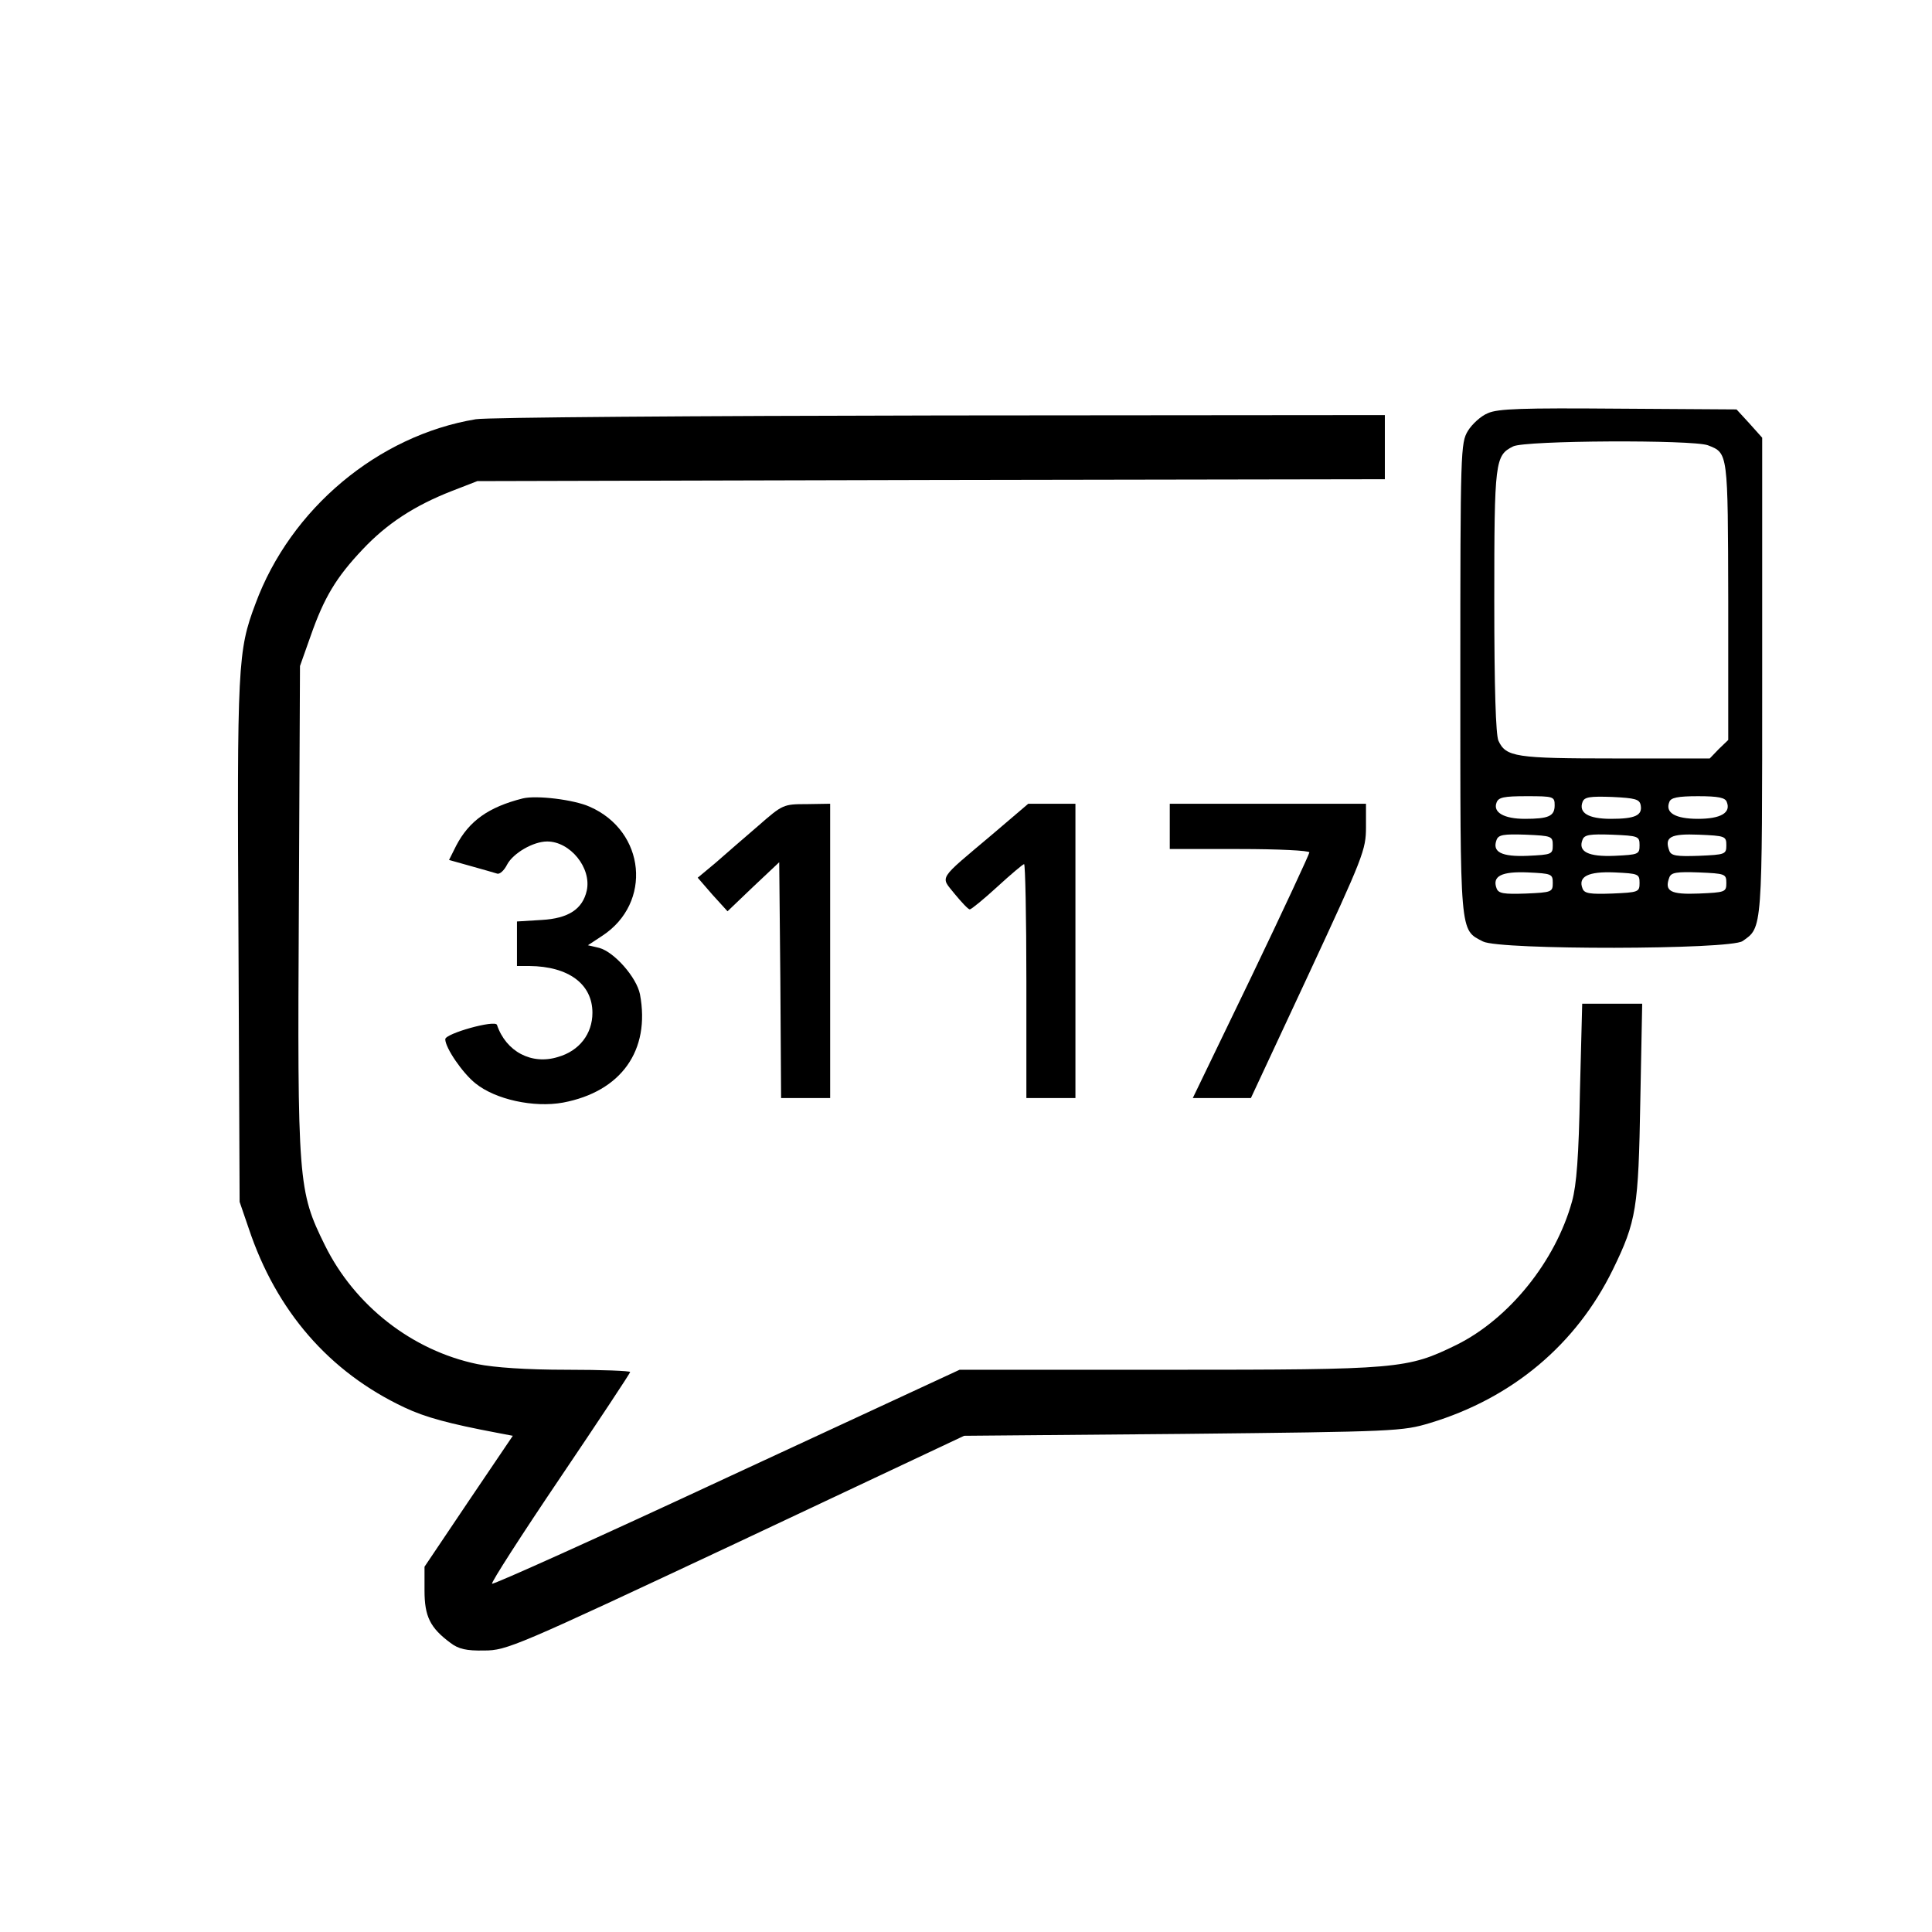 <?xml version="1.0" standalone="no"?>
<!DOCTYPE svg PUBLIC "-//W3C//DTD SVG 20010904//EN"
 "http://www.w3.org/TR/2001/REC-SVG-20010904/DTD/svg10.dtd">
<svg version="1.0" xmlns="http://www.w3.org/2000/svg"
 width="512pt" height="512pt" viewBox="0 0 512 512"
 preserveAspectRatio="xMidYMid meet">
<g transform="translate(0,512) scale(0.1,-0.1)"
fill="#000000" stroke="none">
<path d="M3943 4025 c-18 -7 -42 -29 -53 -47 -19 -32 -20 -49 -20 -656 0 -684
-2 -665 60 -697 44 -23 655 -22 688 1 53 37 52 24 52 704 l0 630 -34 38 -34
37 -314 2 c-253 2 -319 0 -345 -12z m583 -85 c54 -21 53 -17 54 -413 l0 -368
-25 -24 -24 -25 -250 0 c-265 0 -290 4 -310 47 -7 16 -11 138 -11 371 0 371 2
385 50 409 32 16 475 18 516 3z m-406 -954 c0 -29 -16 -36 -79 -36 -55 0 -85
17 -75 43 5 14 19 17 80 17 71 0 74 -1 74 -24z m228 0 c5 -27 -15 -36 -79 -36
-60 0 -86 16 -75 45 5 13 20 15 78 13 62 -3 73 -6 76 -22z m228 9 c12 -29 -16
-45 -76 -45 -60 0 -88 16 -76 45 4 11 22 15 76 15 54 0 72 -4 76 -15z m-461
-115 c0 -24 -3 -25 -66 -28 -70 -3 -95 10 -83 42 5 14 19 16 78 14 68 -3 71
-4 71 -28z m230 0 c0 -24 -3 -25 -66 -28 -70 -3 -98 11 -85 43 5 13 20 15 78
13 70 -3 73 -4 73 -28z m230 0 c0 -24 -3 -25 -73 -28 -58 -2 -73 0 -78 13 -14
37 3 46 78 43 70 -3 73 -4 73 -28z m-460 -100 c0 -24 -3 -25 -71 -28 -59 -2
-73 0 -78 14 -12 32 13 45 83 42 63 -3 66 -4 66 -28z m230 0 c0 -24 -3 -25
-73 -28 -58 -2 -73 0 -78 13 -13 32 15 46 85 43 63 -3 66 -4 66 -28z m230 0
c0 -24 -3 -25 -73 -28 -75 -3 -92 6 -78 43 5 13 20 15 78 13 70 -3 73 -4 73
-28z"/>
<path d="M1261 4009 c-259 -43 -491 -237 -584 -489 -47 -125 -49 -160 -45
-895 l3 -690 24 -70 c73 -219 213 -381 413 -475 55 -26 118 -43 245 -67 l42
-8 -117 -173 -117 -174 0 -63 c0 -69 15 -99 69 -139 21 -16 42 -21 89 -20 60
0 83 10 667 284 l605 285 580 5 c565 6 582 7 655 29 218 66 387 208 484 406
63 129 68 163 73 448 l5 257 -80 0 -79 0 -6 -232 c-3 -172 -9 -249 -21 -292
-44 -159 -167 -311 -306 -380 -131 -64 -151 -66 -766 -66 l-551 0 -617 -286
c-339 -158 -619 -284 -622 -281 -3 3 78 129 180 280 102 151 186 278 186 281
0 3 -75 6 -167 6 -109 0 -193 6 -238 15 -173 36 -325 155 -404 315 -71 144
-73 165 -69 898 l3 637 28 79 c36 103 68 156 138 230 64 68 137 116 237 155
l67 26 1203 3 1202 2 0 85 0 85 -1177 -1 c-648 -1 -1202 -5 -1232 -10z"/>
<path d="M1385 3004 c-91 -23 -142 -60 -176 -125 l-19 -38 57 -16 c32 -9 64
-18 70 -20 7 -3 19 8 27 24 16 30 69 61 106 61 61 0 118 -70 105 -130 -11 -49
-48 -74 -120 -78 l-65 -4 0 -59 0 -59 33 0 c104 -1 167 -48 167 -124 0 -56
-35 -101 -91 -117 -70 -22 -138 14 -162 85 -5 14 -137 -23 -137 -38 0 -23 46
-90 80 -117 53 -43 155 -65 232 -51 154 29 232 138 204 287 -9 45 -68 112
-108 123 l-30 7 38 25 c133 87 115 277 -33 342 -42 19 -142 31 -178 22z"/>
<path d="M2010 2932 c-36 -31 -87 -75 -113 -98 l-48 -40 39 -45 40 -44 68 65
69 65 3 -312 2 -313 65 0 65 0 0 390 0 390 -62 -1 c-62 0 -64 -1 -128 -57z"/>
<path d="M2630 2909 c-147 -124 -138 -110 -100 -158 19 -23 36 -41 40 -41 4 0
37 27 73 60 36 33 68 60 71 60 3 0 6 -139 6 -310 l0 -310 65 0 65 0 0 390 0
390 -62 0 -63 0 -95 -81z"/>
<path d="M3100 2930 l0 -60 185 0 c102 0 185 -4 185 -9 0 -4 -69 -153 -154
-330 l-155 -321 77 0 77 0 153 328 c145 312 152 330 152 390 l0 62 -260 0
-260 0 0 -60z"/>
</g>
</svg>
